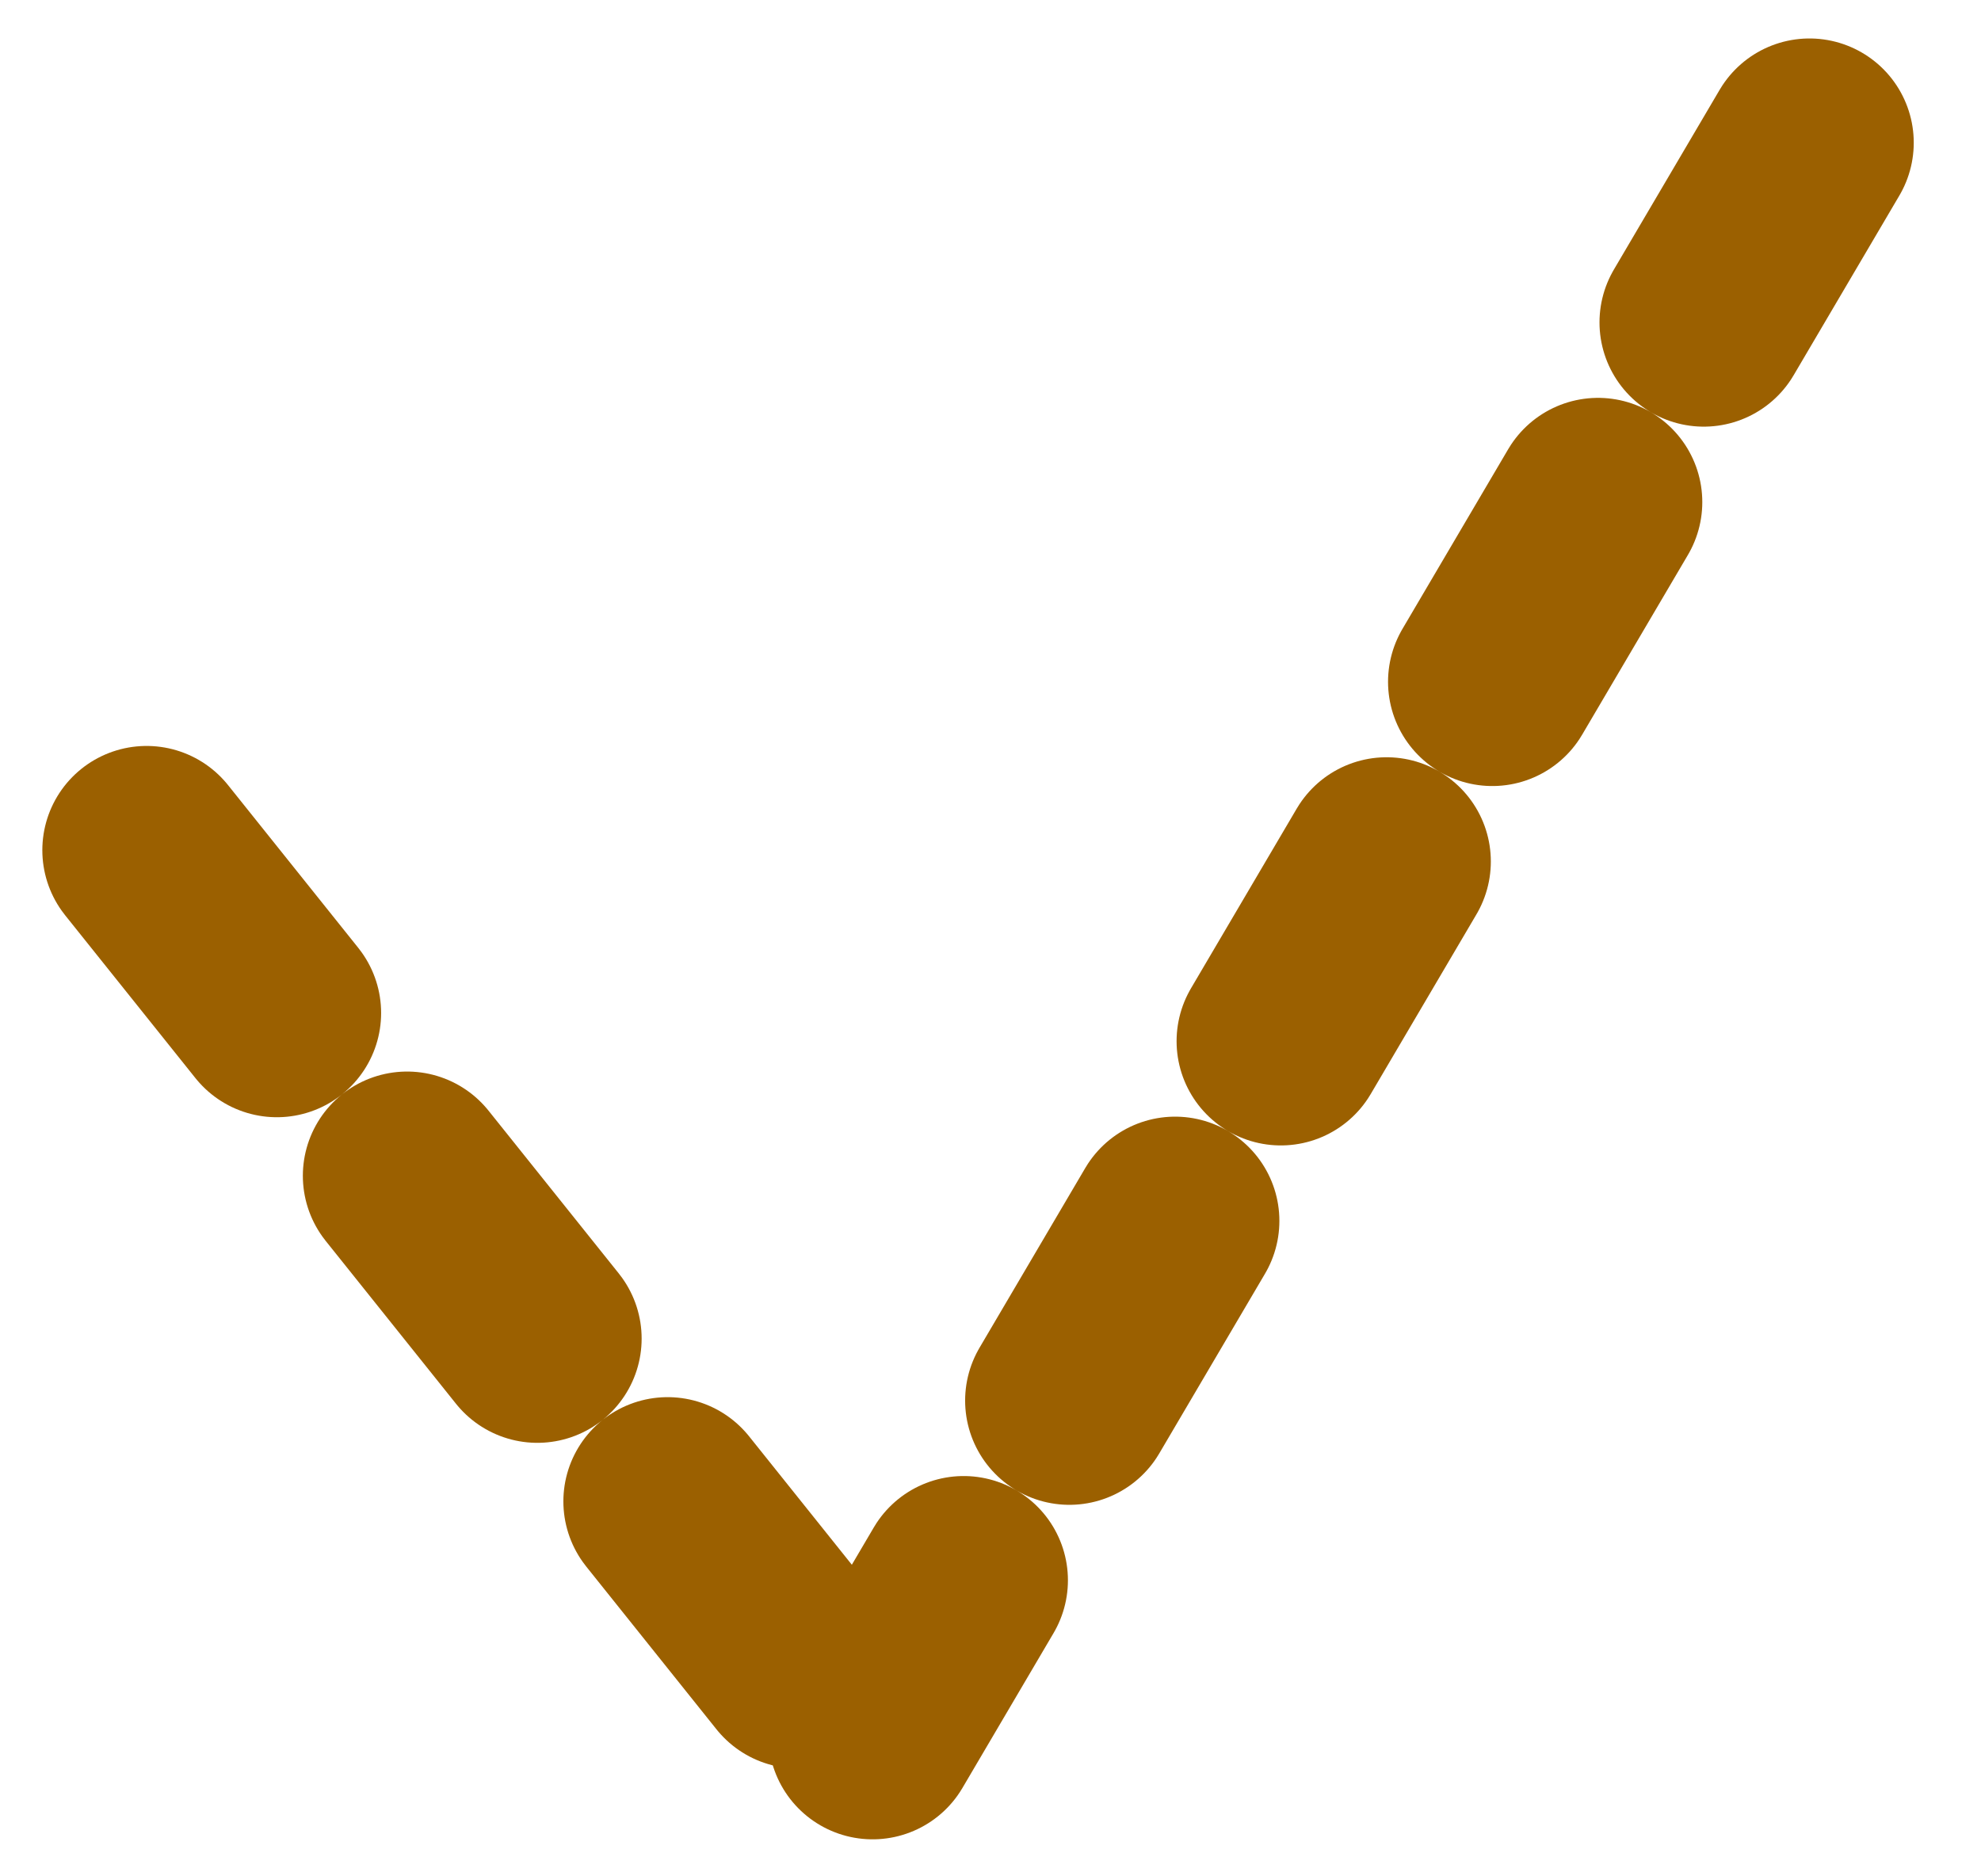 <?xml version="1.0" encoding="UTF-8"?> <svg xmlns="http://www.w3.org/2000/svg" width="19" height="18" viewBox="0 0 19 18" fill="none"><line x1="1.406" y1="8.156" x2="8.156" y2="16.594" stroke="#9B6000" stroke-width="2" stroke-linecap="round" stroke-dasharray="2 2"></line><line x1="17.355" y1="1.369" x2="8.369" y2="16.645" stroke="#9B6000" stroke-width="2" stroke-linecap="round" stroke-dasharray="2 2"></line></svg> 
